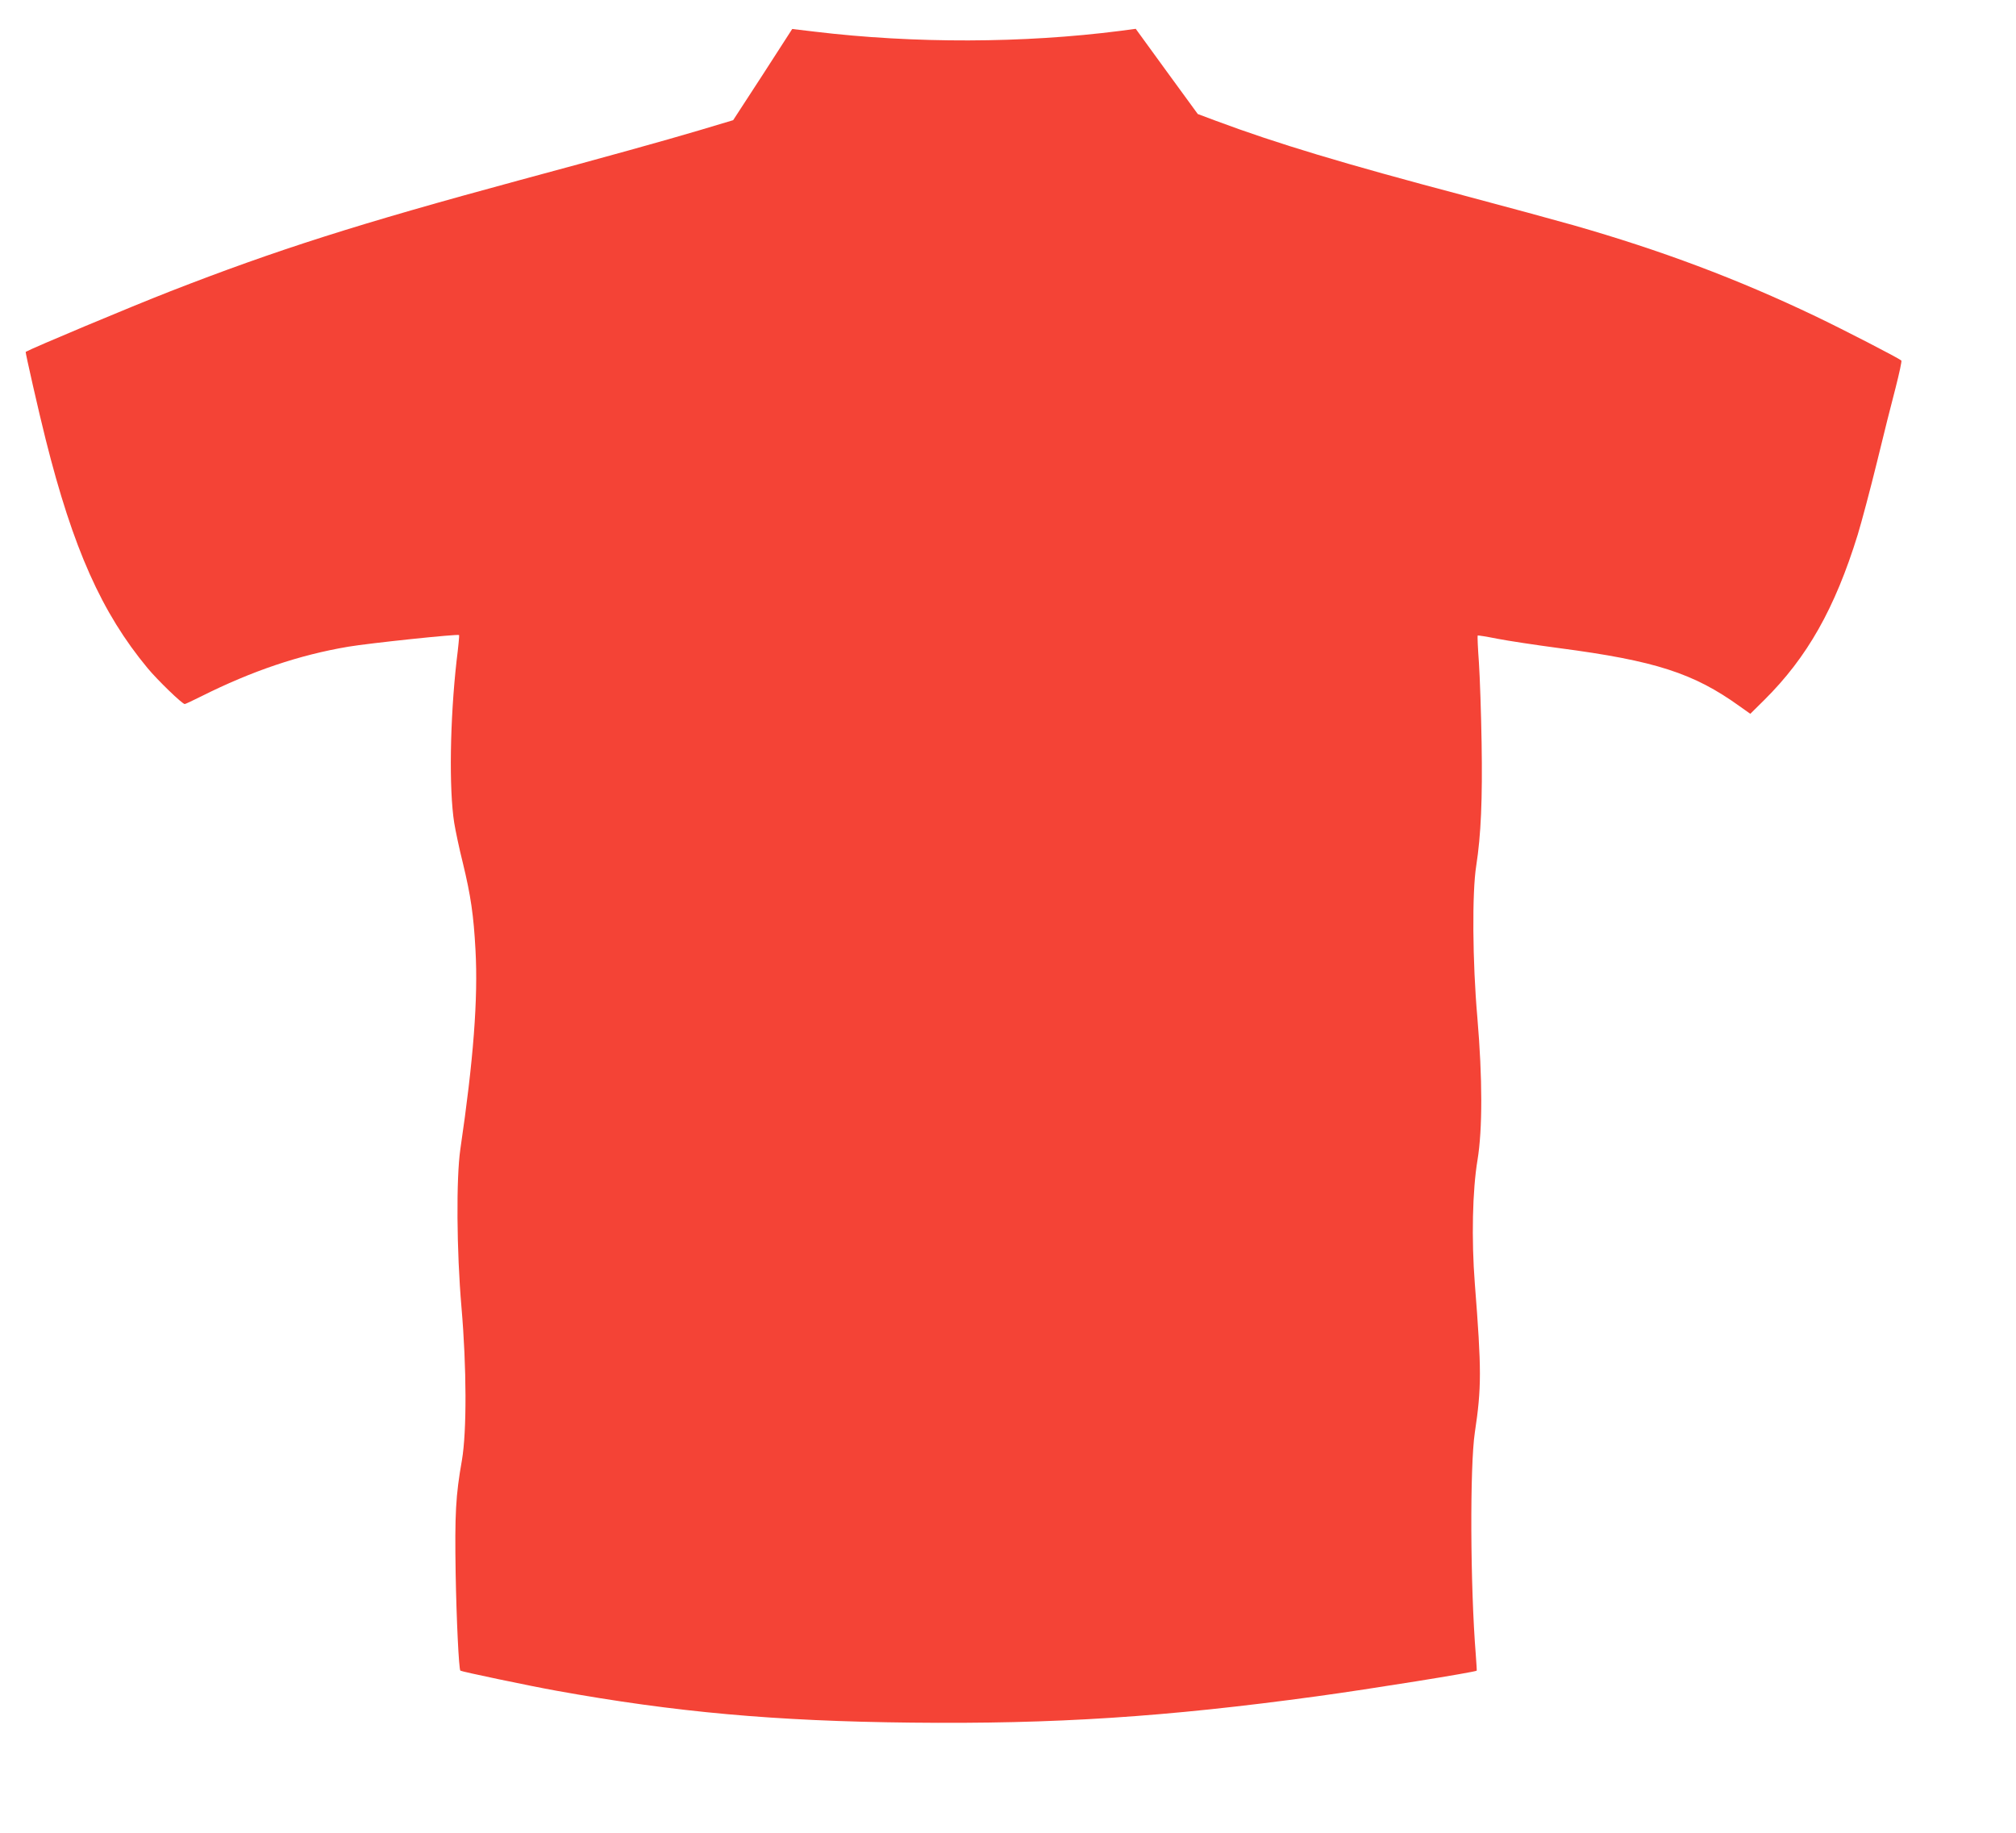 <?xml version="1.0" standalone="no"?>
<!DOCTYPE svg PUBLIC "-//W3C//DTD SVG 20010904//EN"
 "http://www.w3.org/TR/2001/REC-SVG-20010904/DTD/svg10.dtd">
<svg version="1.0" xmlns="http://www.w3.org/2000/svg"
 width="1280pt" height="1164pt" viewBox="0 0 1280 1164"
 preserveAspectRatio="xMidYMid meet">
<g transform="translate(0,1164) scale(0.1,-0.1)"
fill="#f44336" stroke="none">
<path d="M4843 11166 l-188 -289 -214 -64 c-222 -66 -593 -169 -1146 -318
-1019 -276 -1538 -441 -2215 -705 -256 -100 -871 -358 -917 -384 -3 -2 84
-386 127 -556 174 -694 356 -1101 647 -1452 63 -76 220 -228 236 -228 4 0 51
22 105 49 321 161 624 263 933 315 129 22 697 82 704 74 2 -2 -5 -75 -16 -163
-42 -373 -49 -815 -15 -1030 8 -49 32 -164 55 -255 50 -207 68 -329 80 -552
17 -308 -13 -699 -96 -1263 -27 -185 -24 -646 7 -1005 33 -382 34 -788 3 -970
-40 -226 -46 -342 -40 -720 5 -285 20 -607 30 -617 6 -6 445 -98 607 -127 758
-137 1393 -194 2256 -203 909 -10 1616 36 2574 167 338 46 1009 154 1016 163
1 1 -2 47 -6 102 -35 433 -38 1196 -6 1410 43 286 43 396 0 945 -22 282 -15
594 17 785 32 194 32 519 -1 905 -31 353 -34 795 -7 964 30 193 40 421 34 781
-3 187 -11 416 -17 508 -7 93 -10 170 -8 172 2 2 58 -7 123 -20 66 -13 244
-40 395 -60 609 -80 853 -159 1144 -368 l69 -49 89 88 c272 270 448 580 593
1049 25 82 80 289 122 460 41 170 95 384 119 475 23 91 40 168 36 171 -18 16
-369 197 -547 282 -496 237 -979 418 -1535 577 -113 32 -428 118 -700 190
-759 201 -1184 329 -1570 473 l-115 43 -197 270 -197 271 -98 -13 c-616 -79
-1308 -81 -1940 -5 l-143 17 -187 -290z"/>
</g>
</svg>
